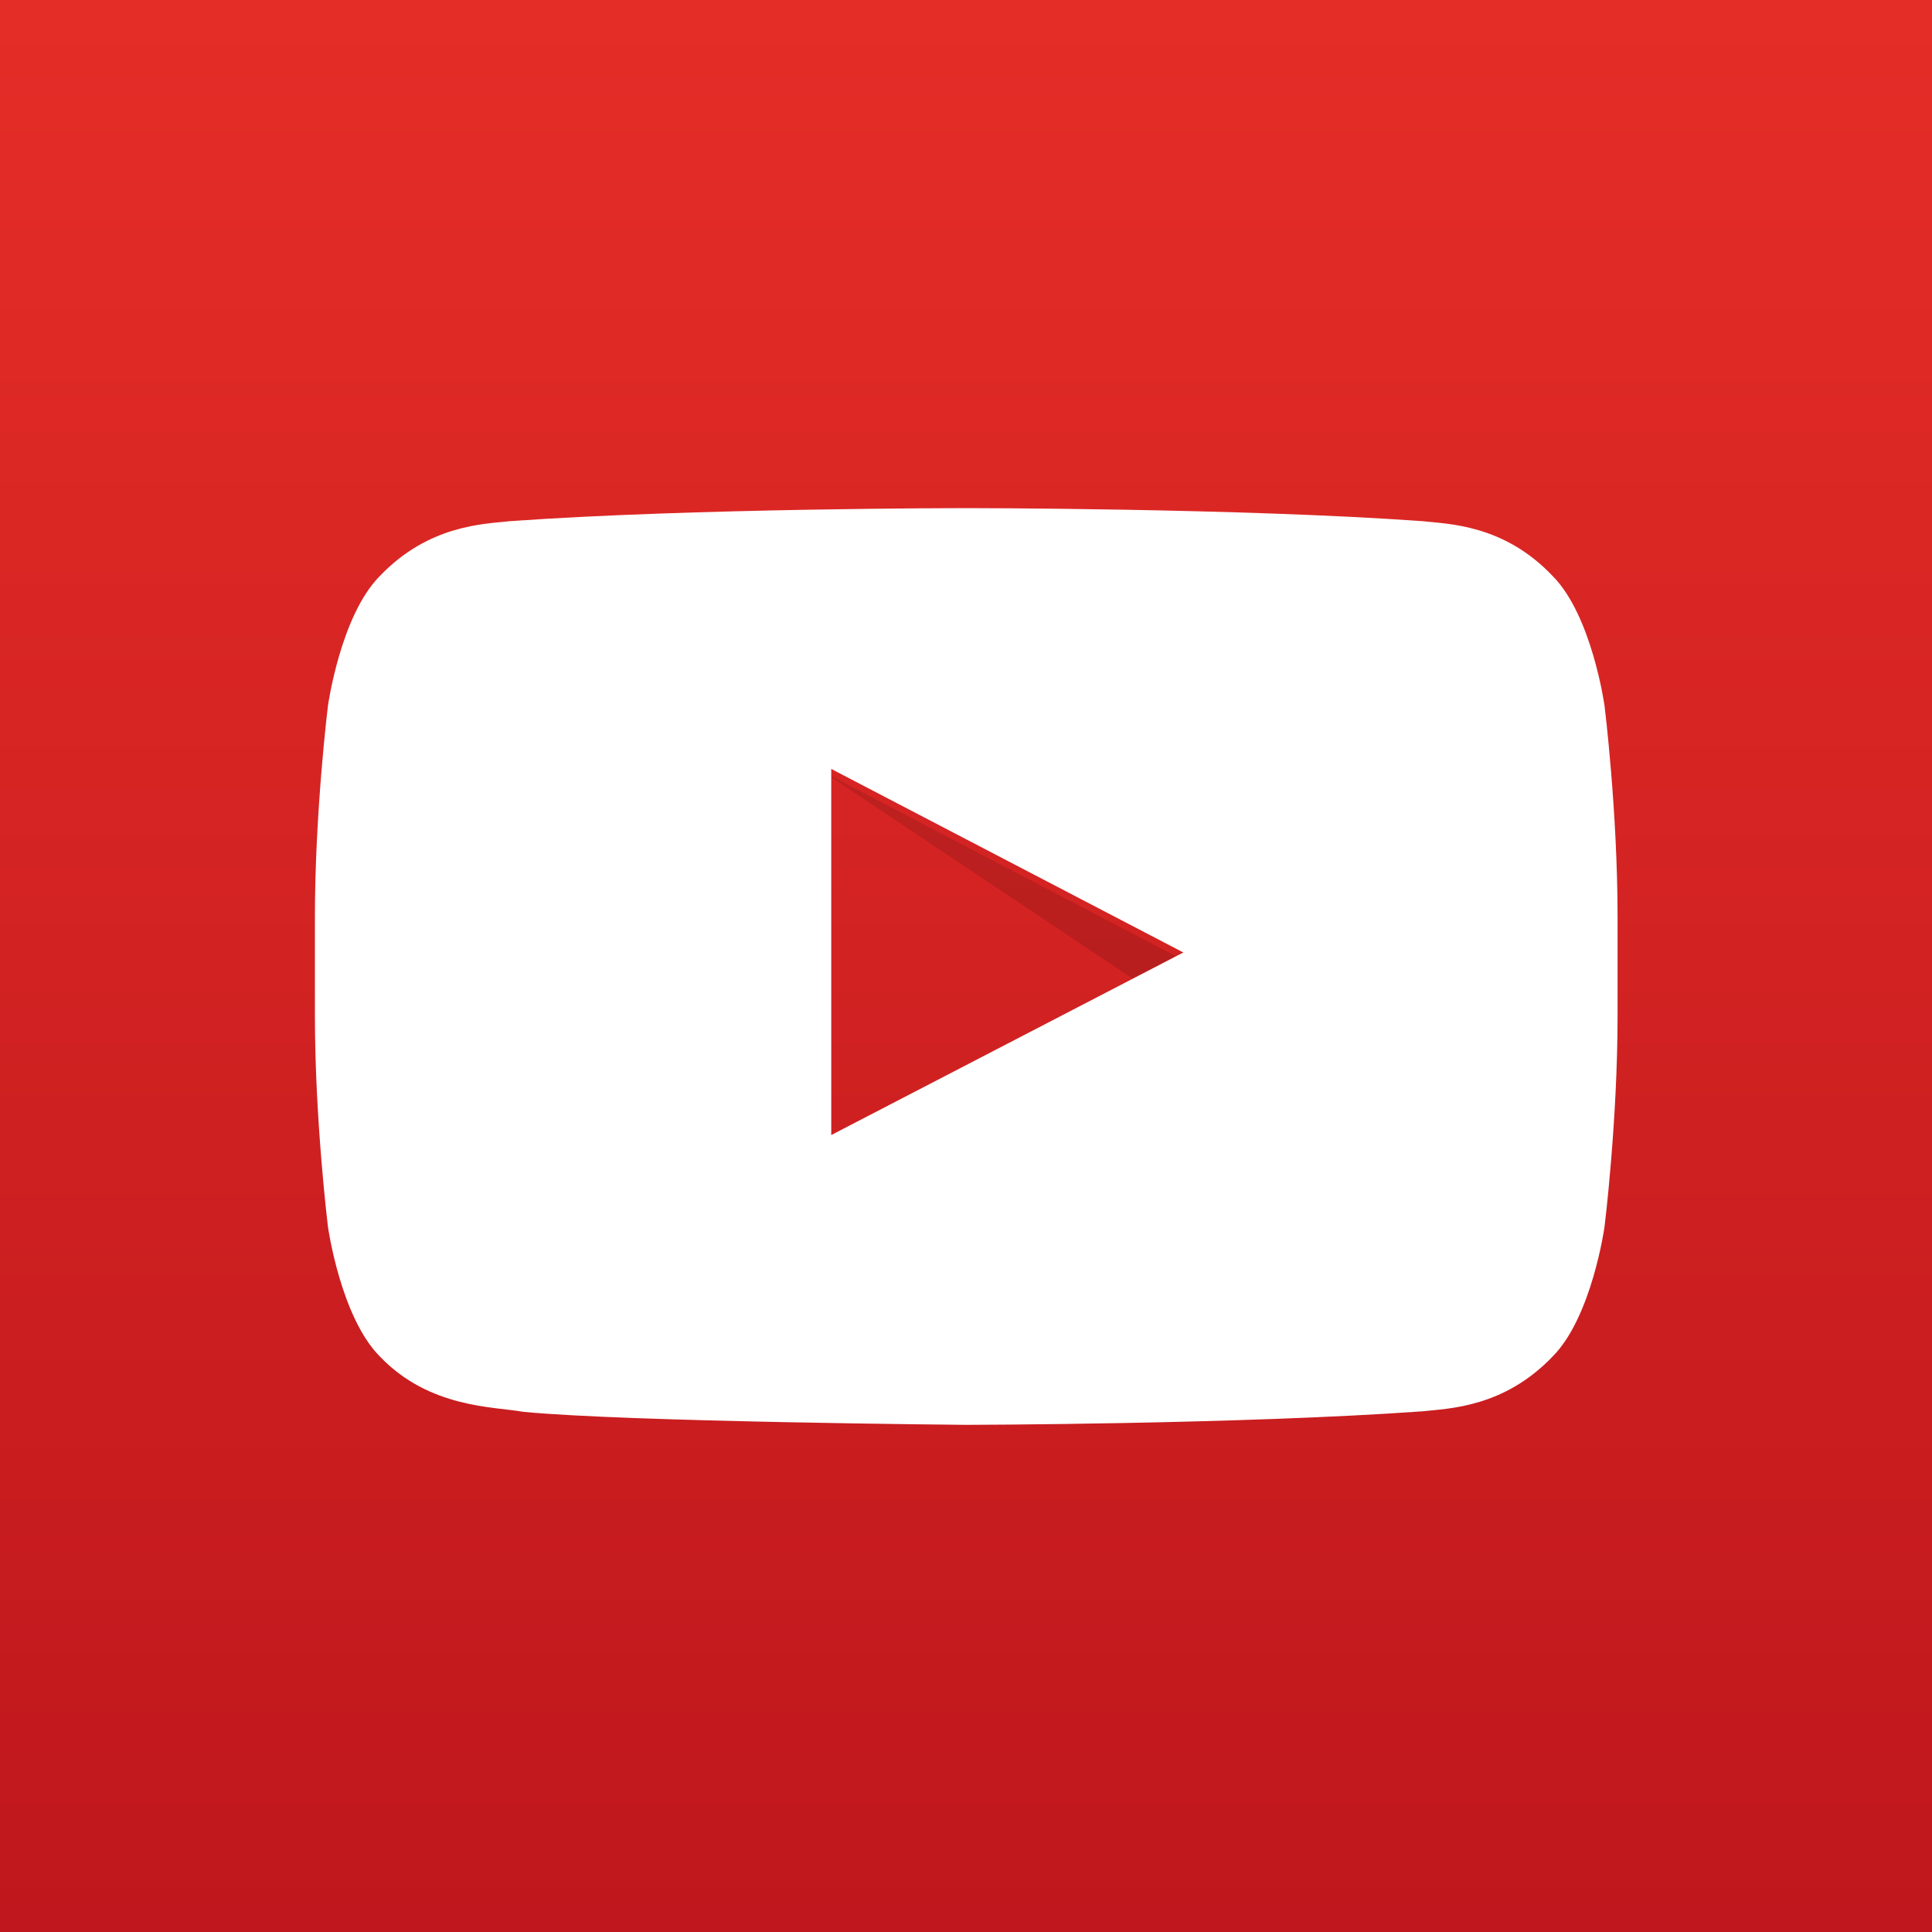 <svg xmlns="http://www.w3.org/2000/svg" width="40" height="40" viewBox="0 0 40 40" fill="none"><rect x="0" y="0" width="40" height="40" fill="#333333" stroke="none"/><path d="M40 0H0V40H40V0Z" fill="url(#paint0_linear_21_1601)"></path><path opacity="0.12" d="M17.06 15.99L23.45 20.26L24.35 19.8L17.06 15.99Z" fill="black"></path><path d="M33.22 14.61C33.22 14.61 32.96 12.75 32.15 11.93C31.13 10.85 29.97 10.85 29.45 10.79C25.67 10.52 20.01 10.52 20.01 10.52H20C20 10.52 14.34 10.52 10.56 10.79C10.03 10.85 8.88 10.86 7.86 11.93C7.05 12.75 6.79 14.61 6.79 14.61C6.79 14.61 6.52 16.79 6.52 18.98V21.03C6.52 23.21 6.79 25.4 6.79 25.4C6.79 25.4 7.05 27.26 7.86 28.08C8.89 29.16 10.23 29.12 10.83 29.23C12.99 29.44 20 29.5 20 29.5C20 29.5 25.67 29.49 29.45 29.22C29.98 29.16 31.13 29.15 32.15 28.08C32.96 27.26 33.22 25.4 33.22 25.4C33.22 25.4 33.49 23.22 33.49 21.03V18.98C33.49 16.79 33.22 14.61 33.22 14.61ZM17.21 23.5V15.92L24.5 19.72L17.21 23.5Z" fill="white"></path><defs><linearGradient id="paint0_linear_21_1601" x1="20" y1="0" x2="20" y2="40" gradientUnits="userSpaceOnUse"><stop stop-color="#E52D27"></stop><stop offset="1" stop-color="#BF171D"></stop></linearGradient></defs></svg>